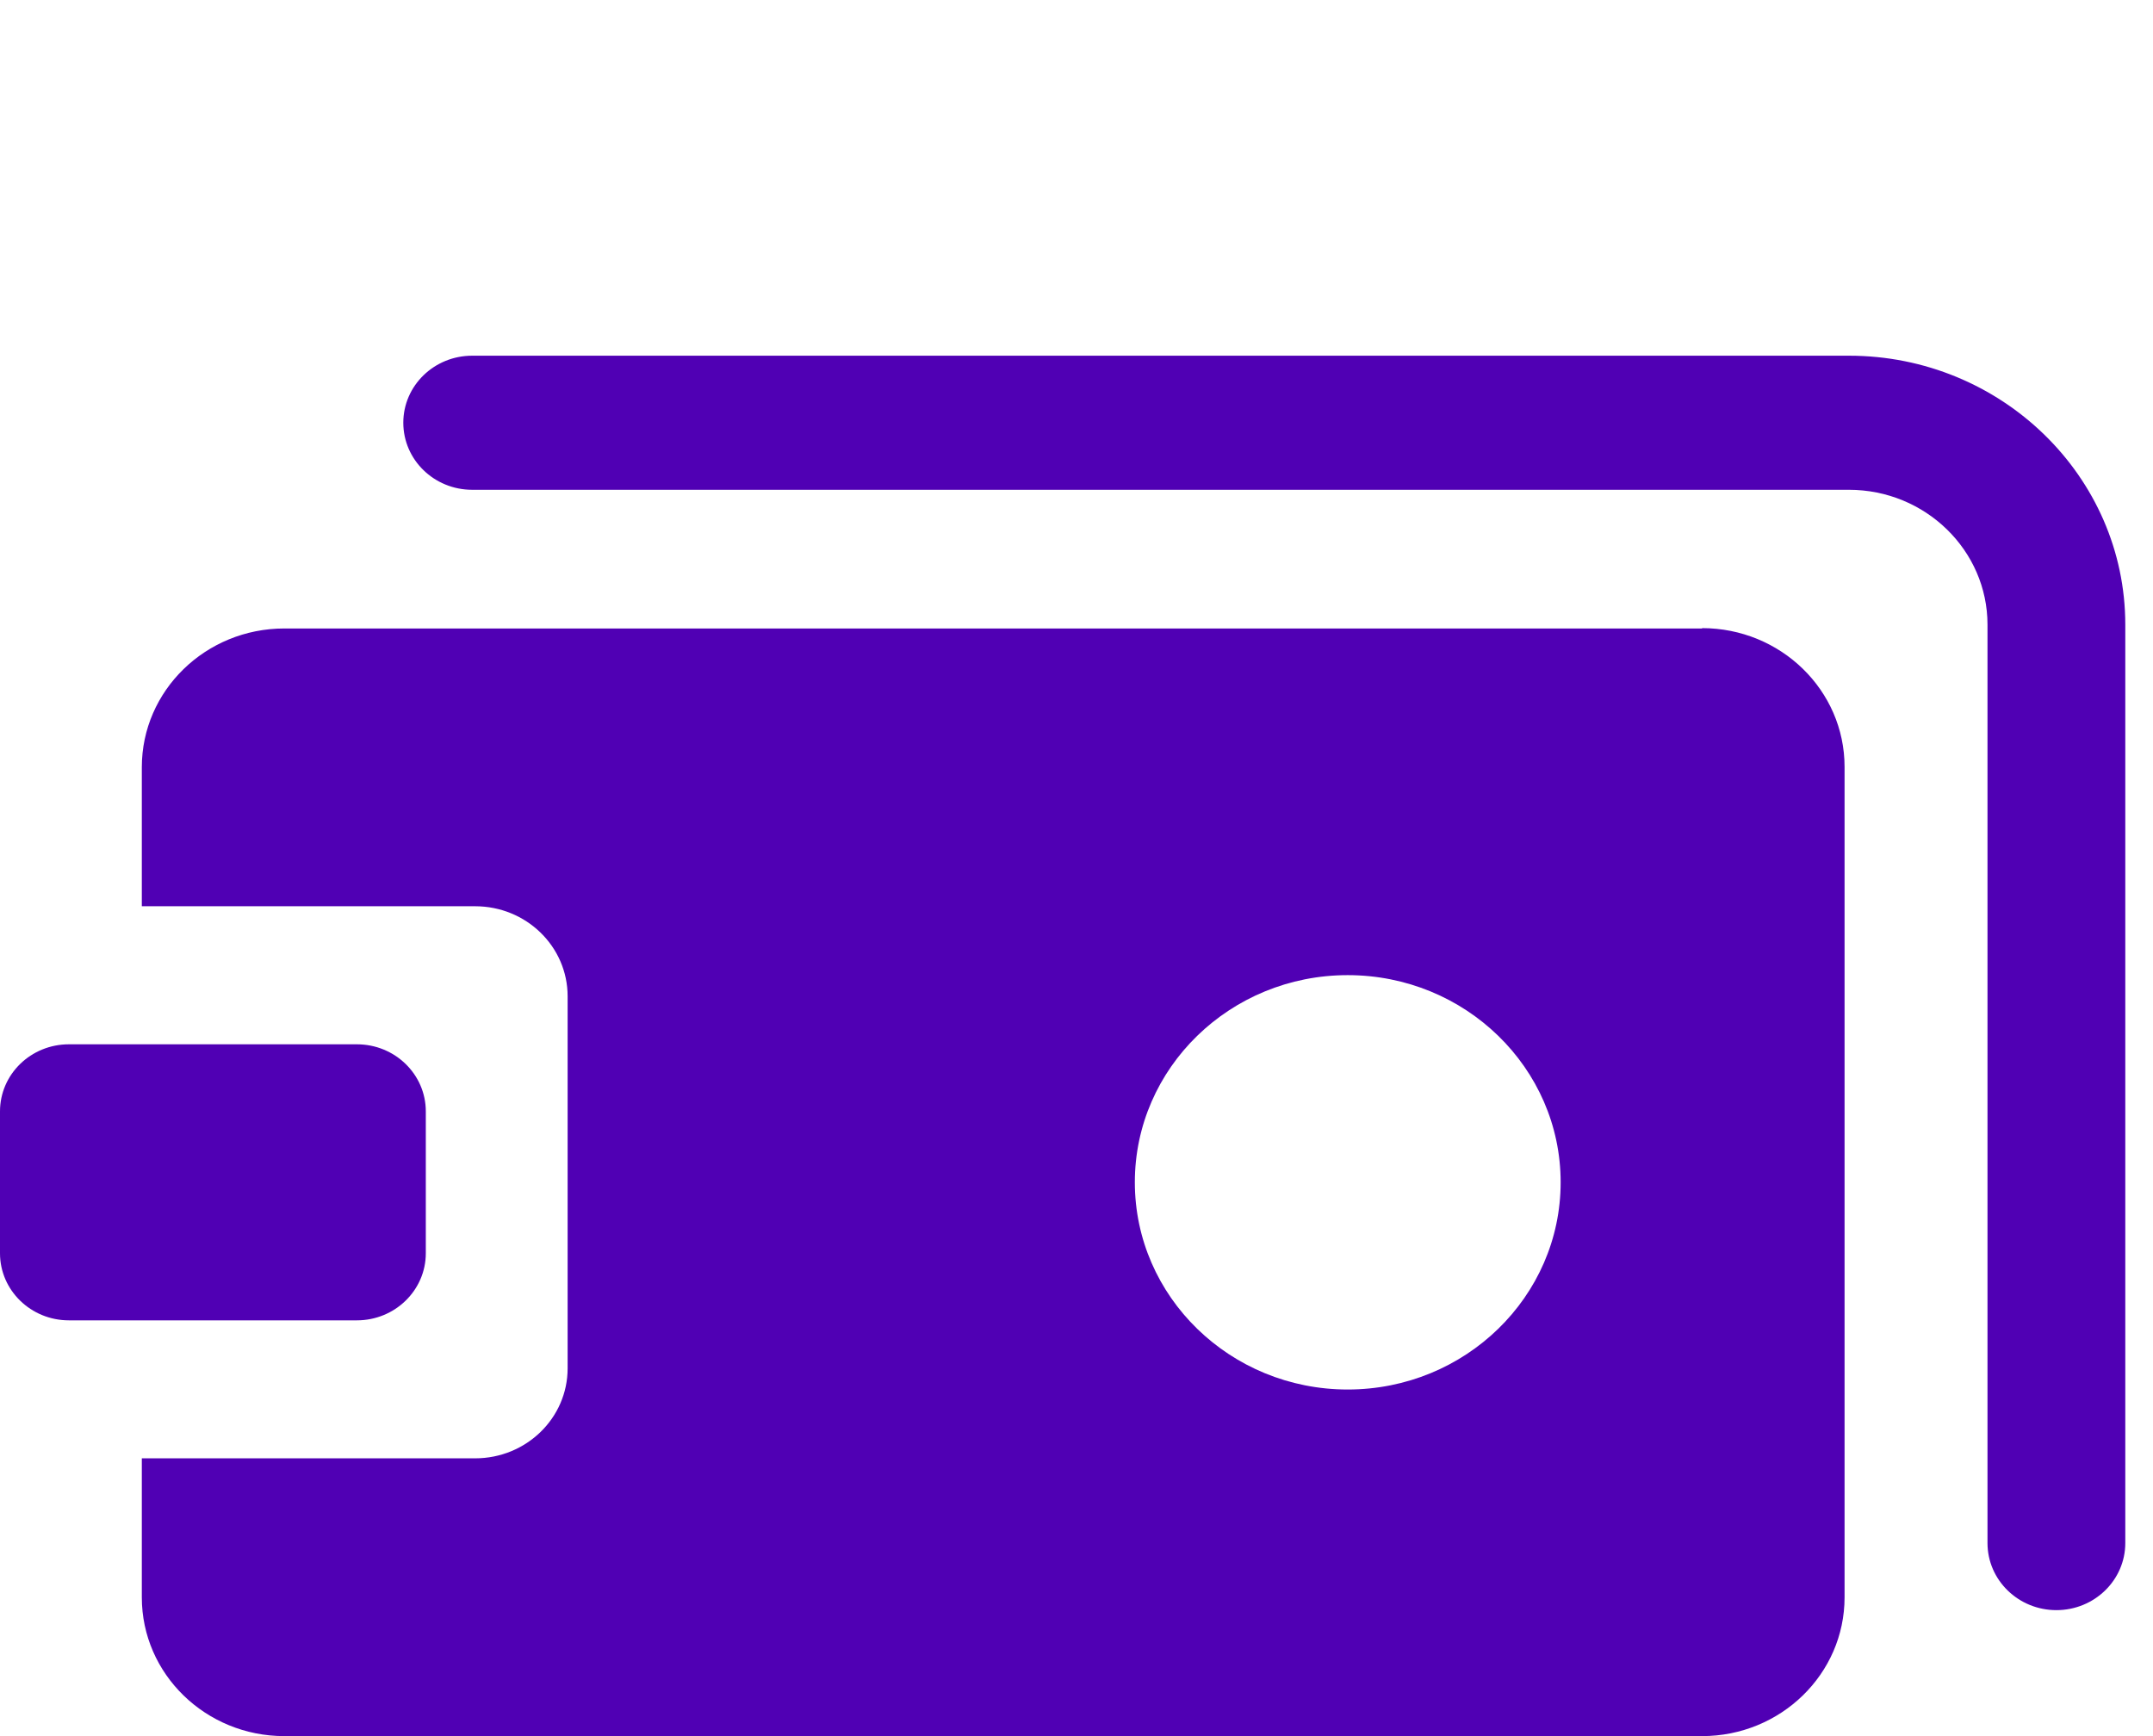 <svg width="31" height="25" viewBox="0 0 31 25" fill="none" xmlns="http://www.w3.org/2000/svg">
<path d="M24.507 9.05H4.094C2.961 9.05 2.042 9.945 2.042 11.048V13.05H6.841C7.577 13.05 8.173 13.63 8.173 14.347V19.704C8.173 20.42 7.577 21 6.841 21H2.042V23.002C2.042 24.105 2.961 25 4.094 25H24.507C25.64 25 26.559 24.105 26.559 23.002V11.043C26.559 9.94 25.64 9.045 24.507 9.045V9.05ZM19.405 20.009C17.713 20.009 16.34 18.672 16.34 17.025C16.34 15.378 17.713 14.042 19.405 14.042C21.097 14.042 22.471 15.378 22.471 17.025C22.471 18.672 21.097 20.009 19.405 20.009Z" fill="#5000B4"/>
<path d="M29.609 23.186C29.061 23.186 28.617 22.753 28.617 22.22V8.995C28.617 7.927 27.724 7.053 26.622 7.053H6.799C6.251 7.053 5.807 6.621 5.807 6.087C5.807 5.554 6.251 5.122 6.799 5.122H26.622C28.815 5.122 30.601 6.86 30.601 8.995V22.22C30.601 22.753 30.157 23.186 29.609 23.186Z" fill="#5000B4"/>
<path d="M5.139 15.038H0.992C0.444 15.038 0 15.47 0 16.004V18.047C0 18.58 0.444 19.013 0.992 19.013H5.139C5.686 19.013 6.131 18.58 6.131 18.047V16.004C6.131 15.47 5.686 15.038 5.139 15.038Z" fill="#5000B4"/>
</svg>

